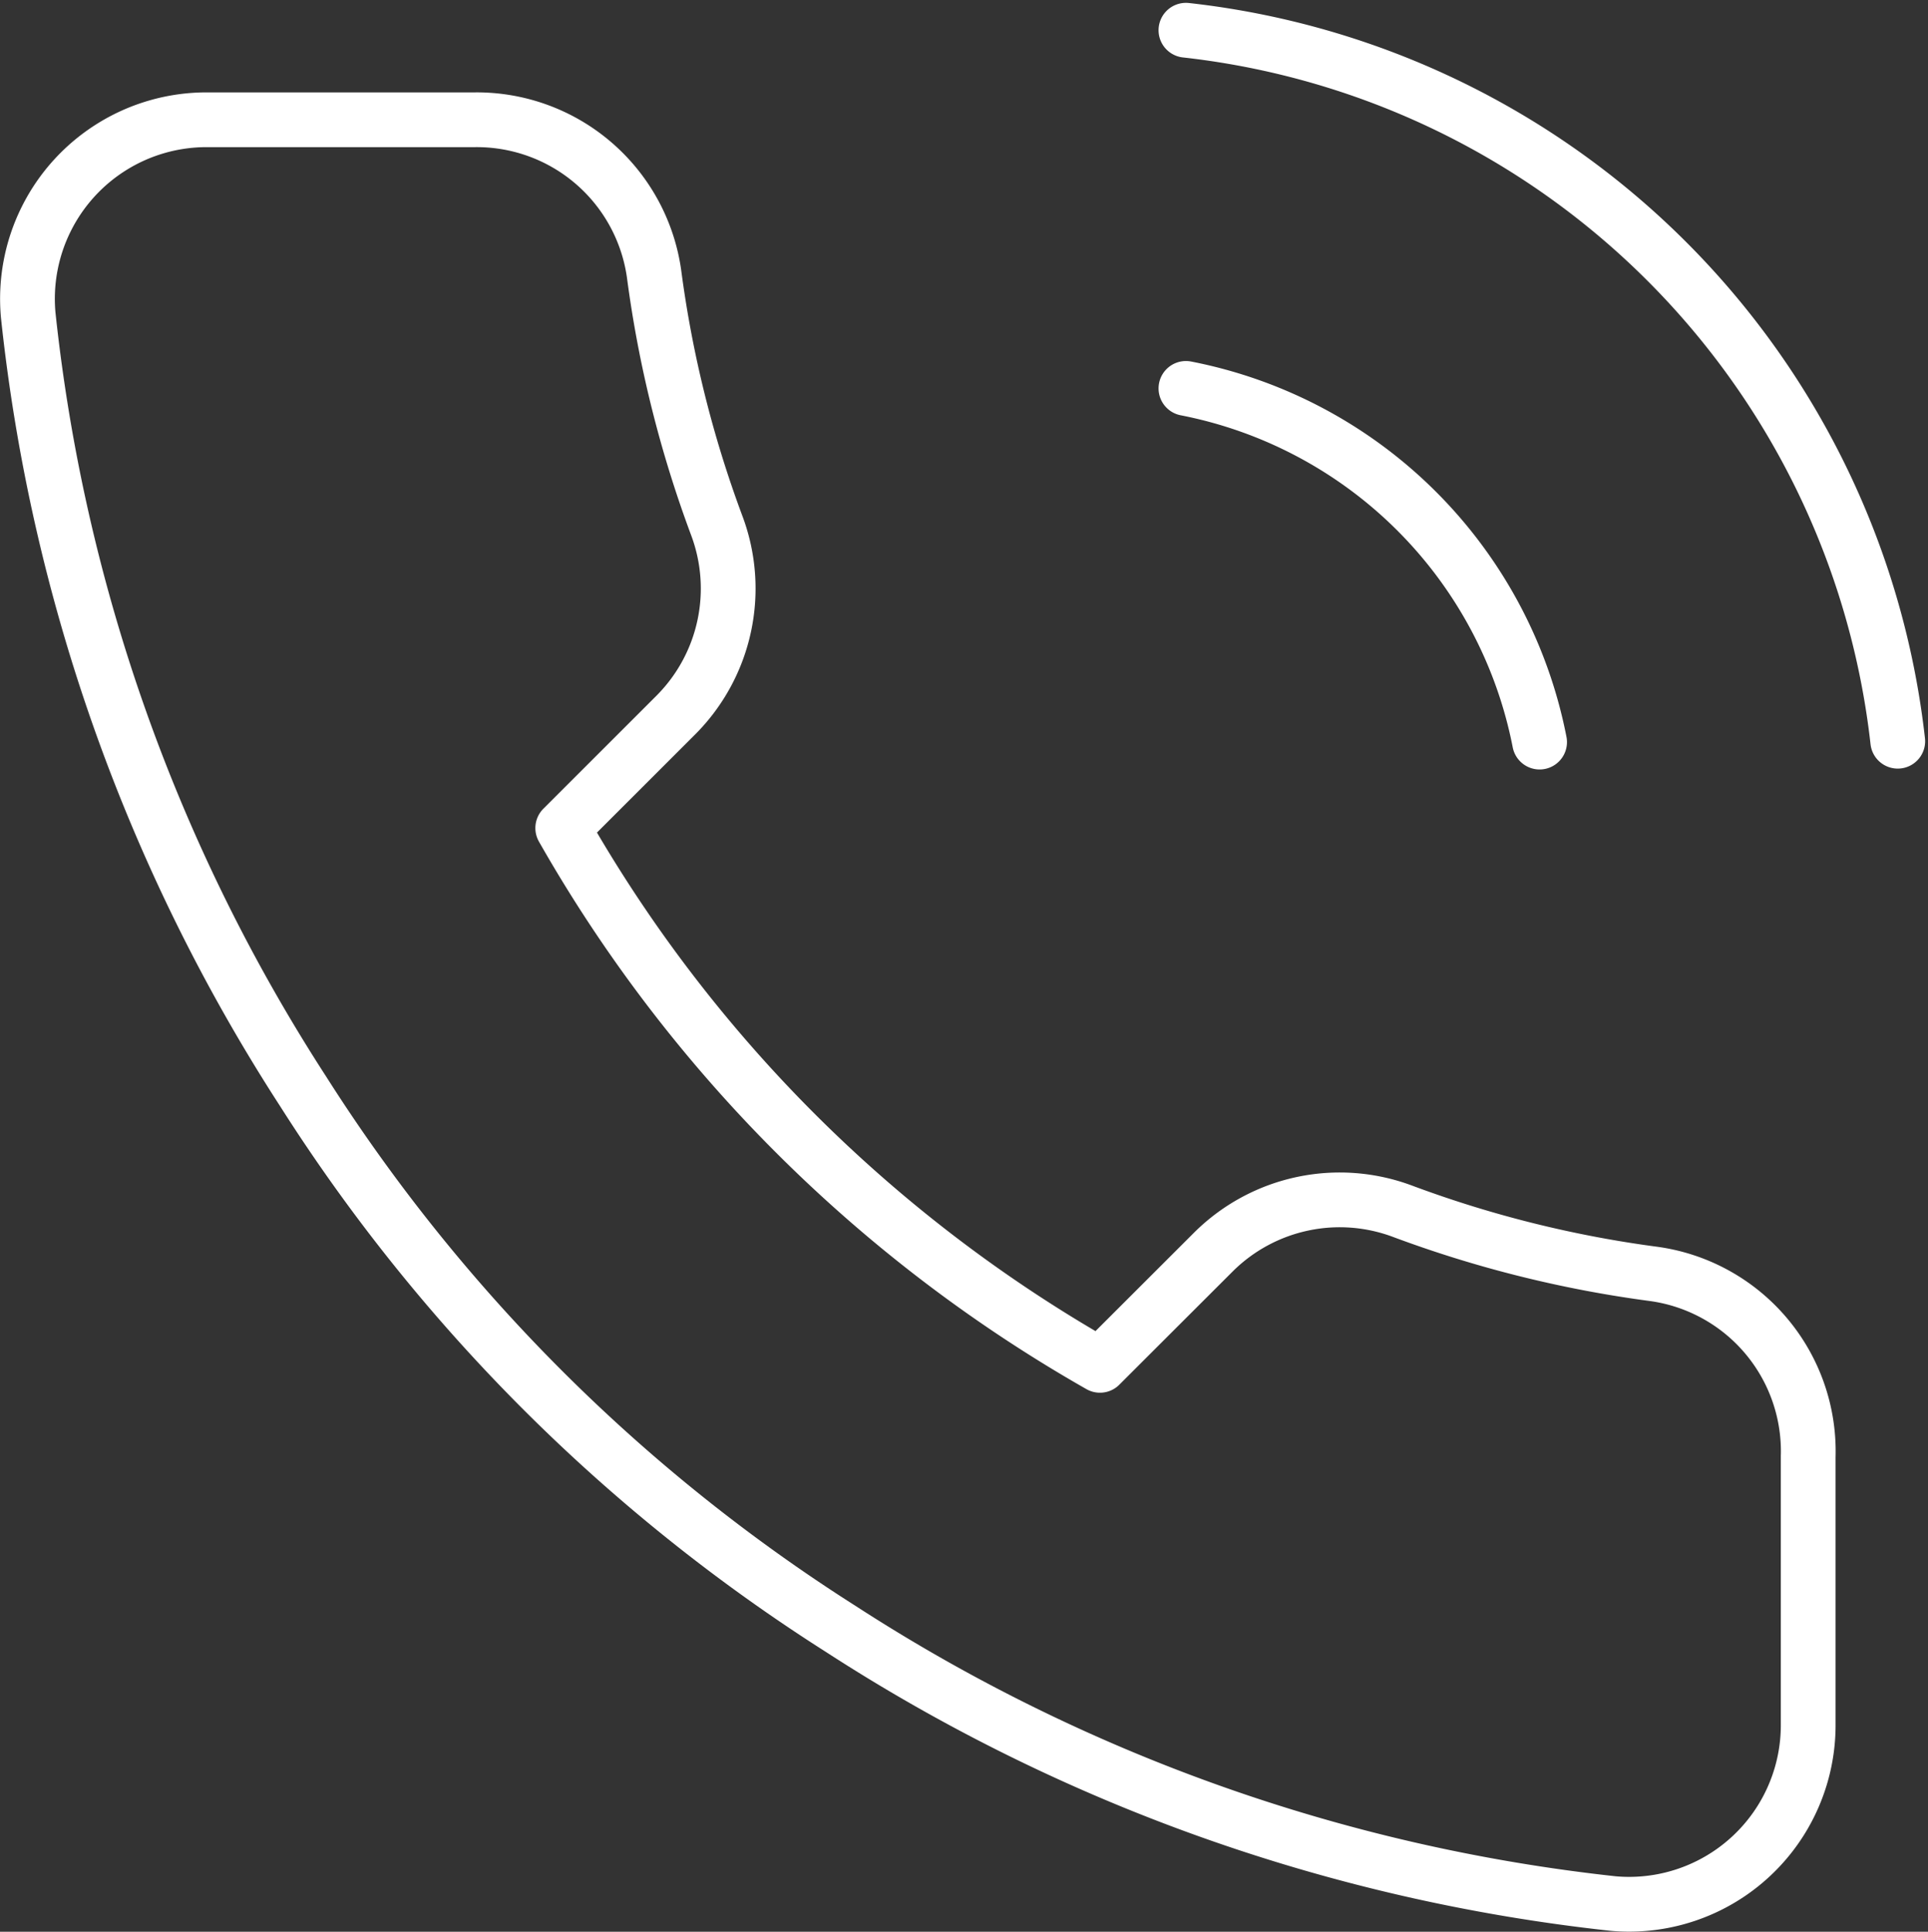 <svg xmlns="http://www.w3.org/2000/svg" width="70.423" height="70.554" viewBox="0 0 70.423 70.554"><rect x="0" y="0" width="70.423" height="70.554" fill="#333333" stroke="none"/><defs><style>.a{fill:none;stroke:#fff;stroke-linecap:round;stroke-linejoin:round;stroke-width:2px;}</style></defs><path class="a" d="M45.482,14.582A16.352,16.352,0,0,1,58.4,27.5M45.482,1.5a29.434,29.434,0,0,1,26,25.968m-3.271,26.1v9.811a6.541,6.541,0,0,1-7.13,6.541,64.723,64.723,0,0,1-28.224-10.04A63.775,63.775,0,0,1,13.235,40.255,64.723,64.723,0,0,1,3.194,11.9,6.541,6.541,0,0,1,9.7,4.77h9.812A6.541,6.541,0,0,1,26.055,10.4a41.993,41.993,0,0,0,2.289,9.19,6.541,6.541,0,0,1-1.472,6.9L22.719,30.64A52.328,52.328,0,0,0,42.342,50.263L46.5,46.11a6.541,6.541,0,0,1,6.9-1.472,41.993,41.993,0,0,0,9.19,2.289A6.541,6.541,0,0,1,68.212,53.566Z" transform="translate(-2.164 -0.396)"/></svg>